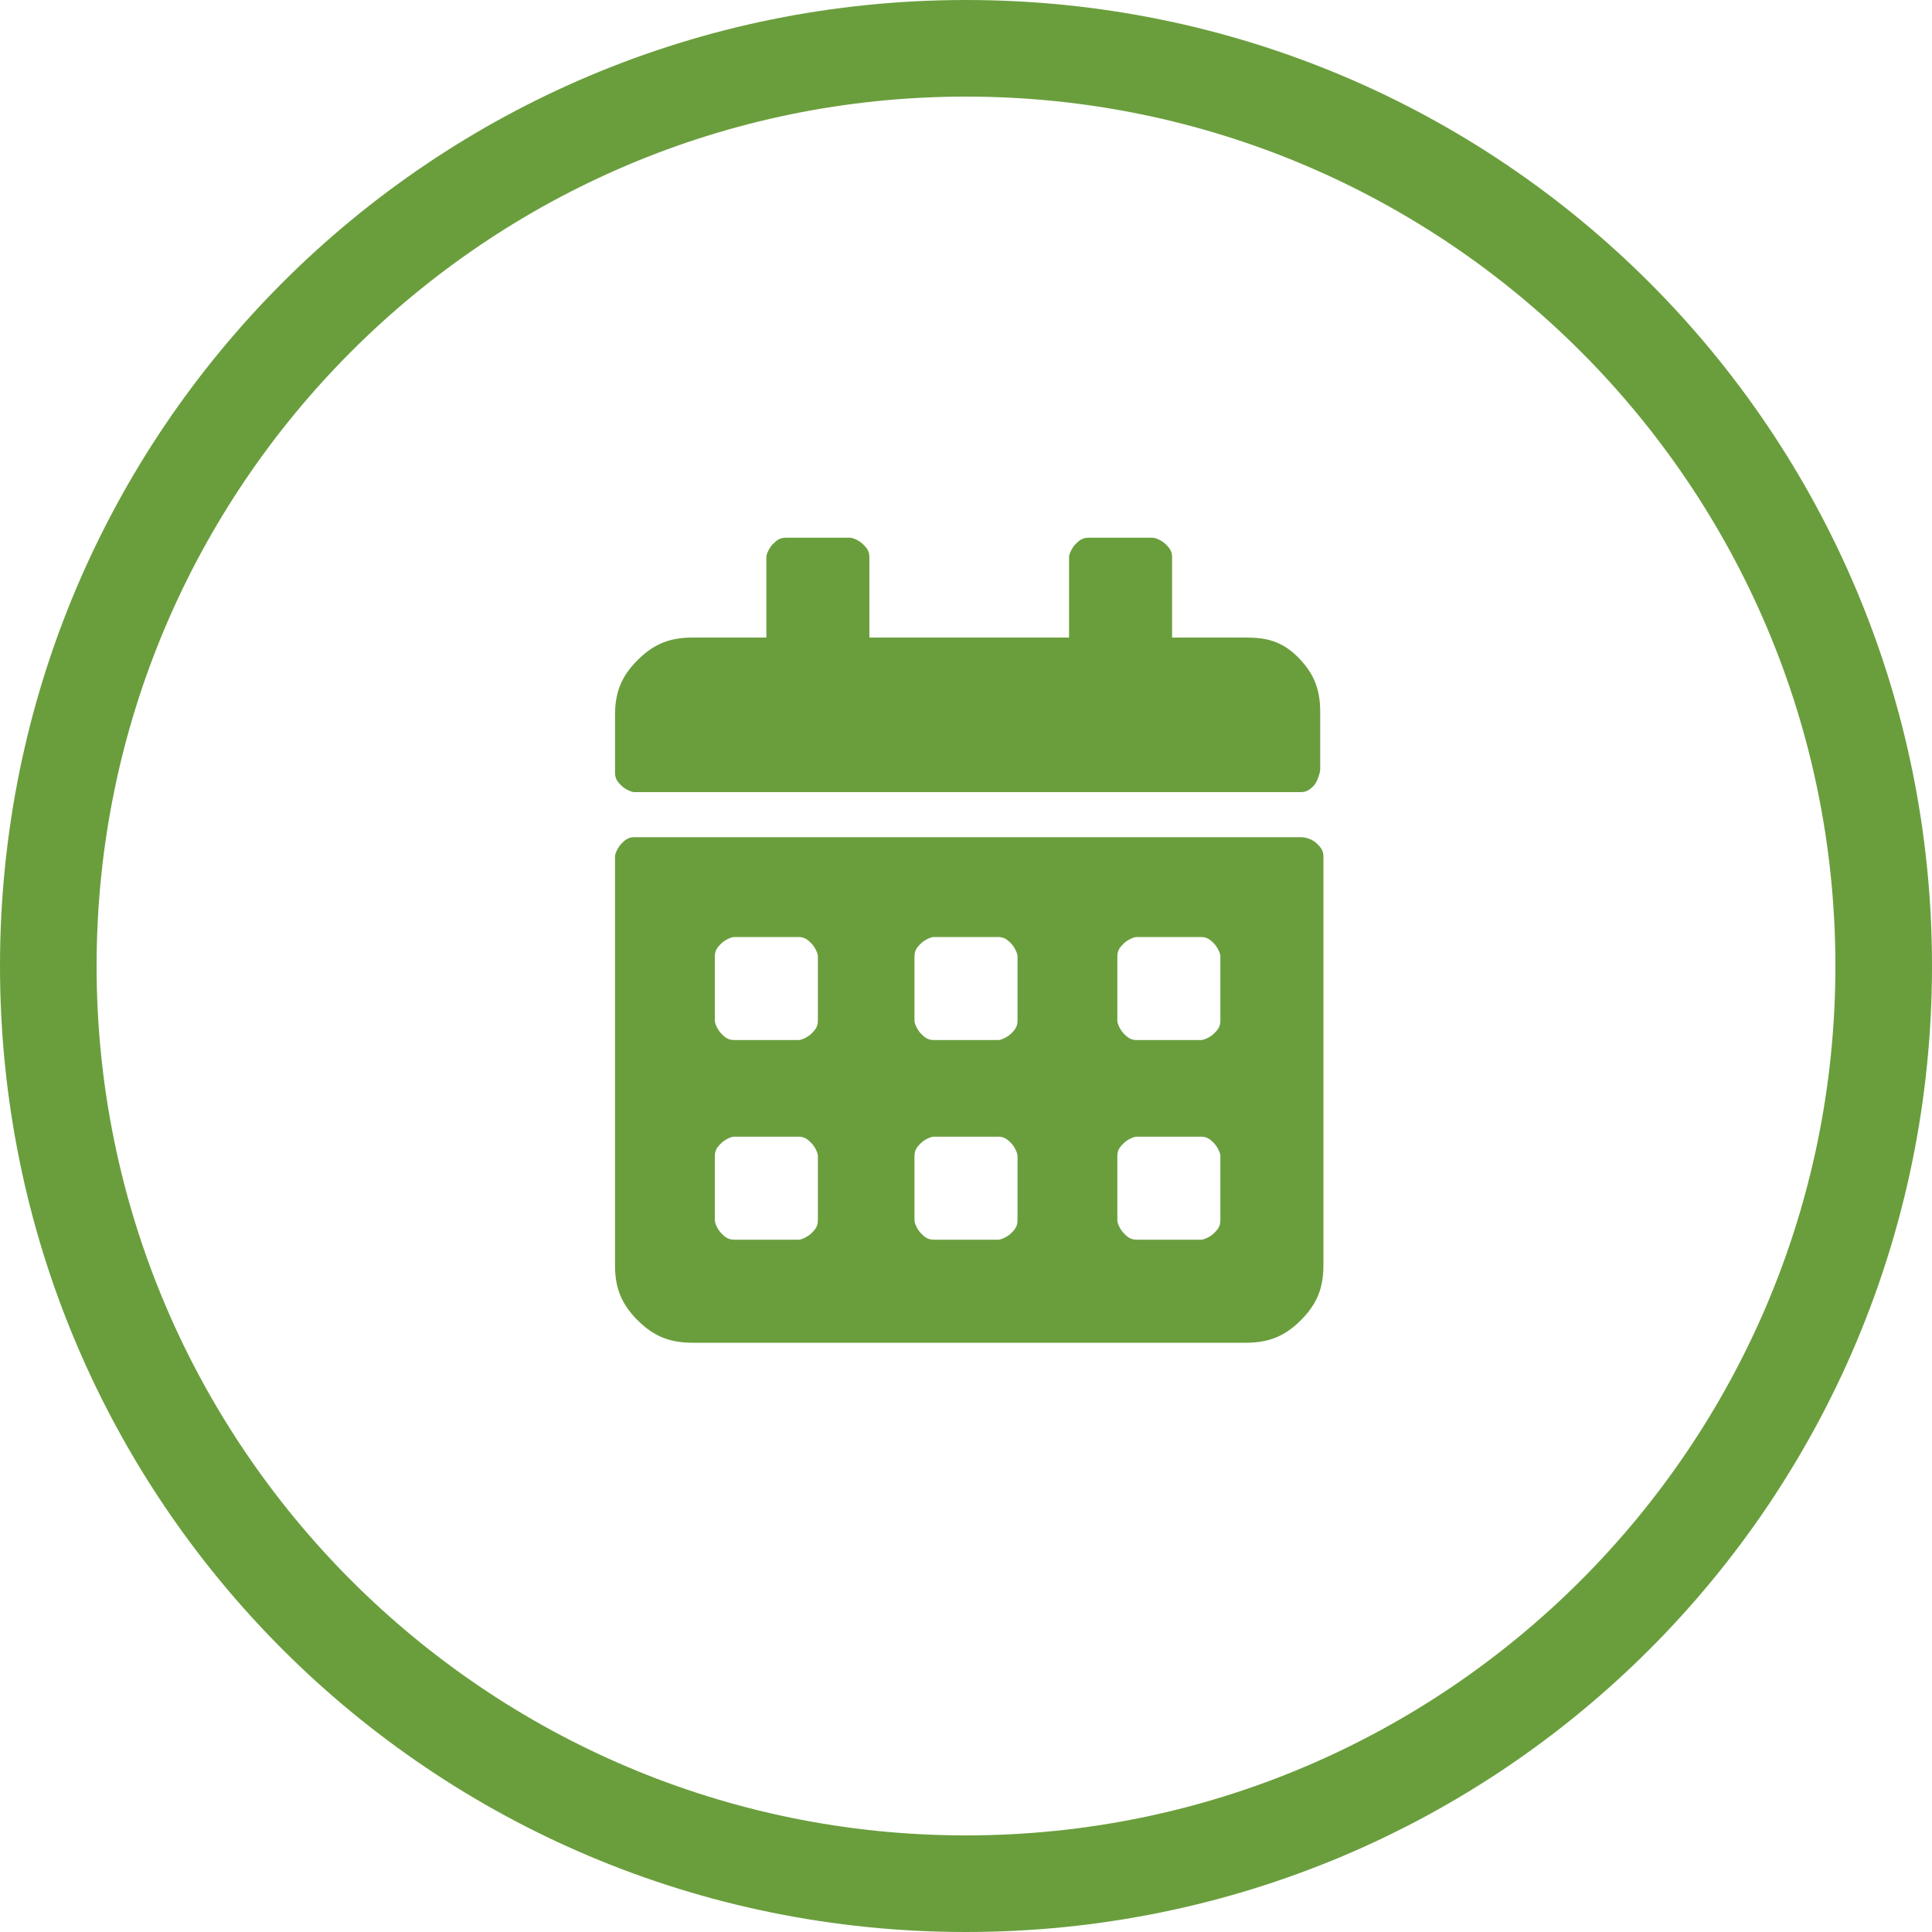 <?xml version="1.0" encoding="UTF-8"?> <!-- Generator: Adobe Illustrator 22.1.0, SVG Export Plug-In . SVG Version: 6.00 Build 0) --> <svg xmlns="http://www.w3.org/2000/svg" xmlns:xlink="http://www.w3.org/1999/xlink" id="Layer_1" x="0px" y="0px" viewBox="0 0 60 60" style="enable-background:new 0 0 60 60;" xml:space="preserve"> <style type="text/css"> .st0{fill:#333333;} .st1{fill:none;stroke:#333333;stroke-width:0.25;stroke-miterlimit:10;} .st2{fill:#6A9E3D;} </style> <g> <path class="st2" d="M30,0C13.4,0,0,13.4,0,30s13.4,30,30,30s30-13.4,30-30S46.6,0,30,0z M30,57C15.1,57,3,44.9,3,30 C3,15.1,15.1,3,30,3c14.9,0,27,12.1,27,27C57,44.9,44.9,57,30,57z"></path> <path class="st2" d="M38.7,19.8h-2.3v-2.5c0-0.2-0.1-0.3-0.2-0.4s-0.3-0.2-0.4-0.2h-2c-0.2,0-0.3,0.1-0.4,0.2s-0.2,0.3-0.2,0.4v2.5 H27v-2.5c0-0.2-0.1-0.3-0.2-0.4s-0.3-0.2-0.4-0.2h-2c-0.2,0-0.3,0.1-0.4,0.2s-0.2,0.3-0.2,0.4v2.5h-2.3c-0.7,0-1.2,0.2-1.7,0.7 s-0.7,1-0.7,1.7v1.8c0,0.2,0.1,0.3,0.2,0.4s0.3,0.2,0.4,0.2h20.7c0.2,0,0.3-0.1,0.4-0.2S41,24,41,23.9v-1.8c0-0.7-0.2-1.2-0.7-1.7 S39.3,19.8,38.7,19.8z"></path> <path class="st2" d="M40.4,26H19.7c-0.2,0-0.3,0.1-0.4,0.2s-0.2,0.3-0.2,0.4v12.7c0,0.7,0.2,1.2,0.7,1.7s1,0.7,1.7,0.7h17.2 c0.7,0,1.2-0.2,1.7-0.7s0.7-1,0.7-1.7V26.6c0-0.2-0.1-0.3-0.2-0.4S40.6,26,40.4,26z M25.4,37.9c0,0.2-0.1,0.3-0.2,0.4 s-0.3,0.2-0.4,0.2h-2c-0.2,0-0.3-0.1-0.4-0.2s-0.2-0.3-0.2-0.4v-2c0-0.2,0.1-0.3,0.2-0.4s0.3-0.2,0.4-0.2h2c0.2,0,0.3,0.1,0.4,0.2 s0.2,0.3,0.2,0.4V37.9z M25.4,31.7c0,0.2-0.1,0.3-0.2,0.4s-0.3,0.2-0.4,0.2h-2c-0.2,0-0.3-0.1-0.4-0.2s-0.2-0.3-0.2-0.4v-2 c0-0.2,0.1-0.3,0.2-0.4s0.3-0.2,0.4-0.2h2c0.2,0,0.3,0.1,0.4,0.2s0.2,0.3,0.2,0.4V31.7z M31.6,37.9c0,0.2-0.1,0.3-0.2,0.4 s-0.3,0.2-0.4,0.2h-2c-0.2,0-0.3-0.1-0.4-0.2s-0.2-0.3-0.2-0.4v-2c0-0.2,0.1-0.3,0.2-0.4s0.3-0.2,0.4-0.2h2c0.2,0,0.3,0.1,0.4,0.2 s0.2,0.3,0.2,0.4V37.9z M31.6,31.7c0,0.2-0.1,0.3-0.2,0.4s-0.3,0.2-0.4,0.2h-2c-0.2,0-0.3-0.1-0.4-0.2s-0.2-0.3-0.2-0.4v-2 c0-0.2,0.1-0.3,0.2-0.4s0.3-0.2,0.4-0.2h2c0.2,0,0.3,0.1,0.4,0.2s0.2,0.3,0.2,0.4V31.7z M37.9,37.9c0,0.2-0.1,0.3-0.2,0.4 s-0.3,0.2-0.4,0.2h-2c-0.2,0-0.3-0.1-0.4-0.2s-0.2-0.3-0.2-0.4v-2c0-0.2,0.1-0.3,0.2-0.4s0.3-0.2,0.4-0.2h2c0.2,0,0.3,0.1,0.4,0.2 s0.2,0.3,0.2,0.4V37.9z M37.9,31.7c0,0.2-0.1,0.3-0.2,0.4s-0.3,0.2-0.4,0.2h-2c-0.2,0-0.3-0.1-0.4-0.2s-0.2-0.3-0.2-0.4v-2 c0-0.2,0.1-0.3,0.2-0.4s0.3-0.2,0.4-0.2h2c0.2,0,0.3,0.1,0.4,0.2s0.2,0.3,0.2,0.4V31.7z"></path> </g> </svg> 